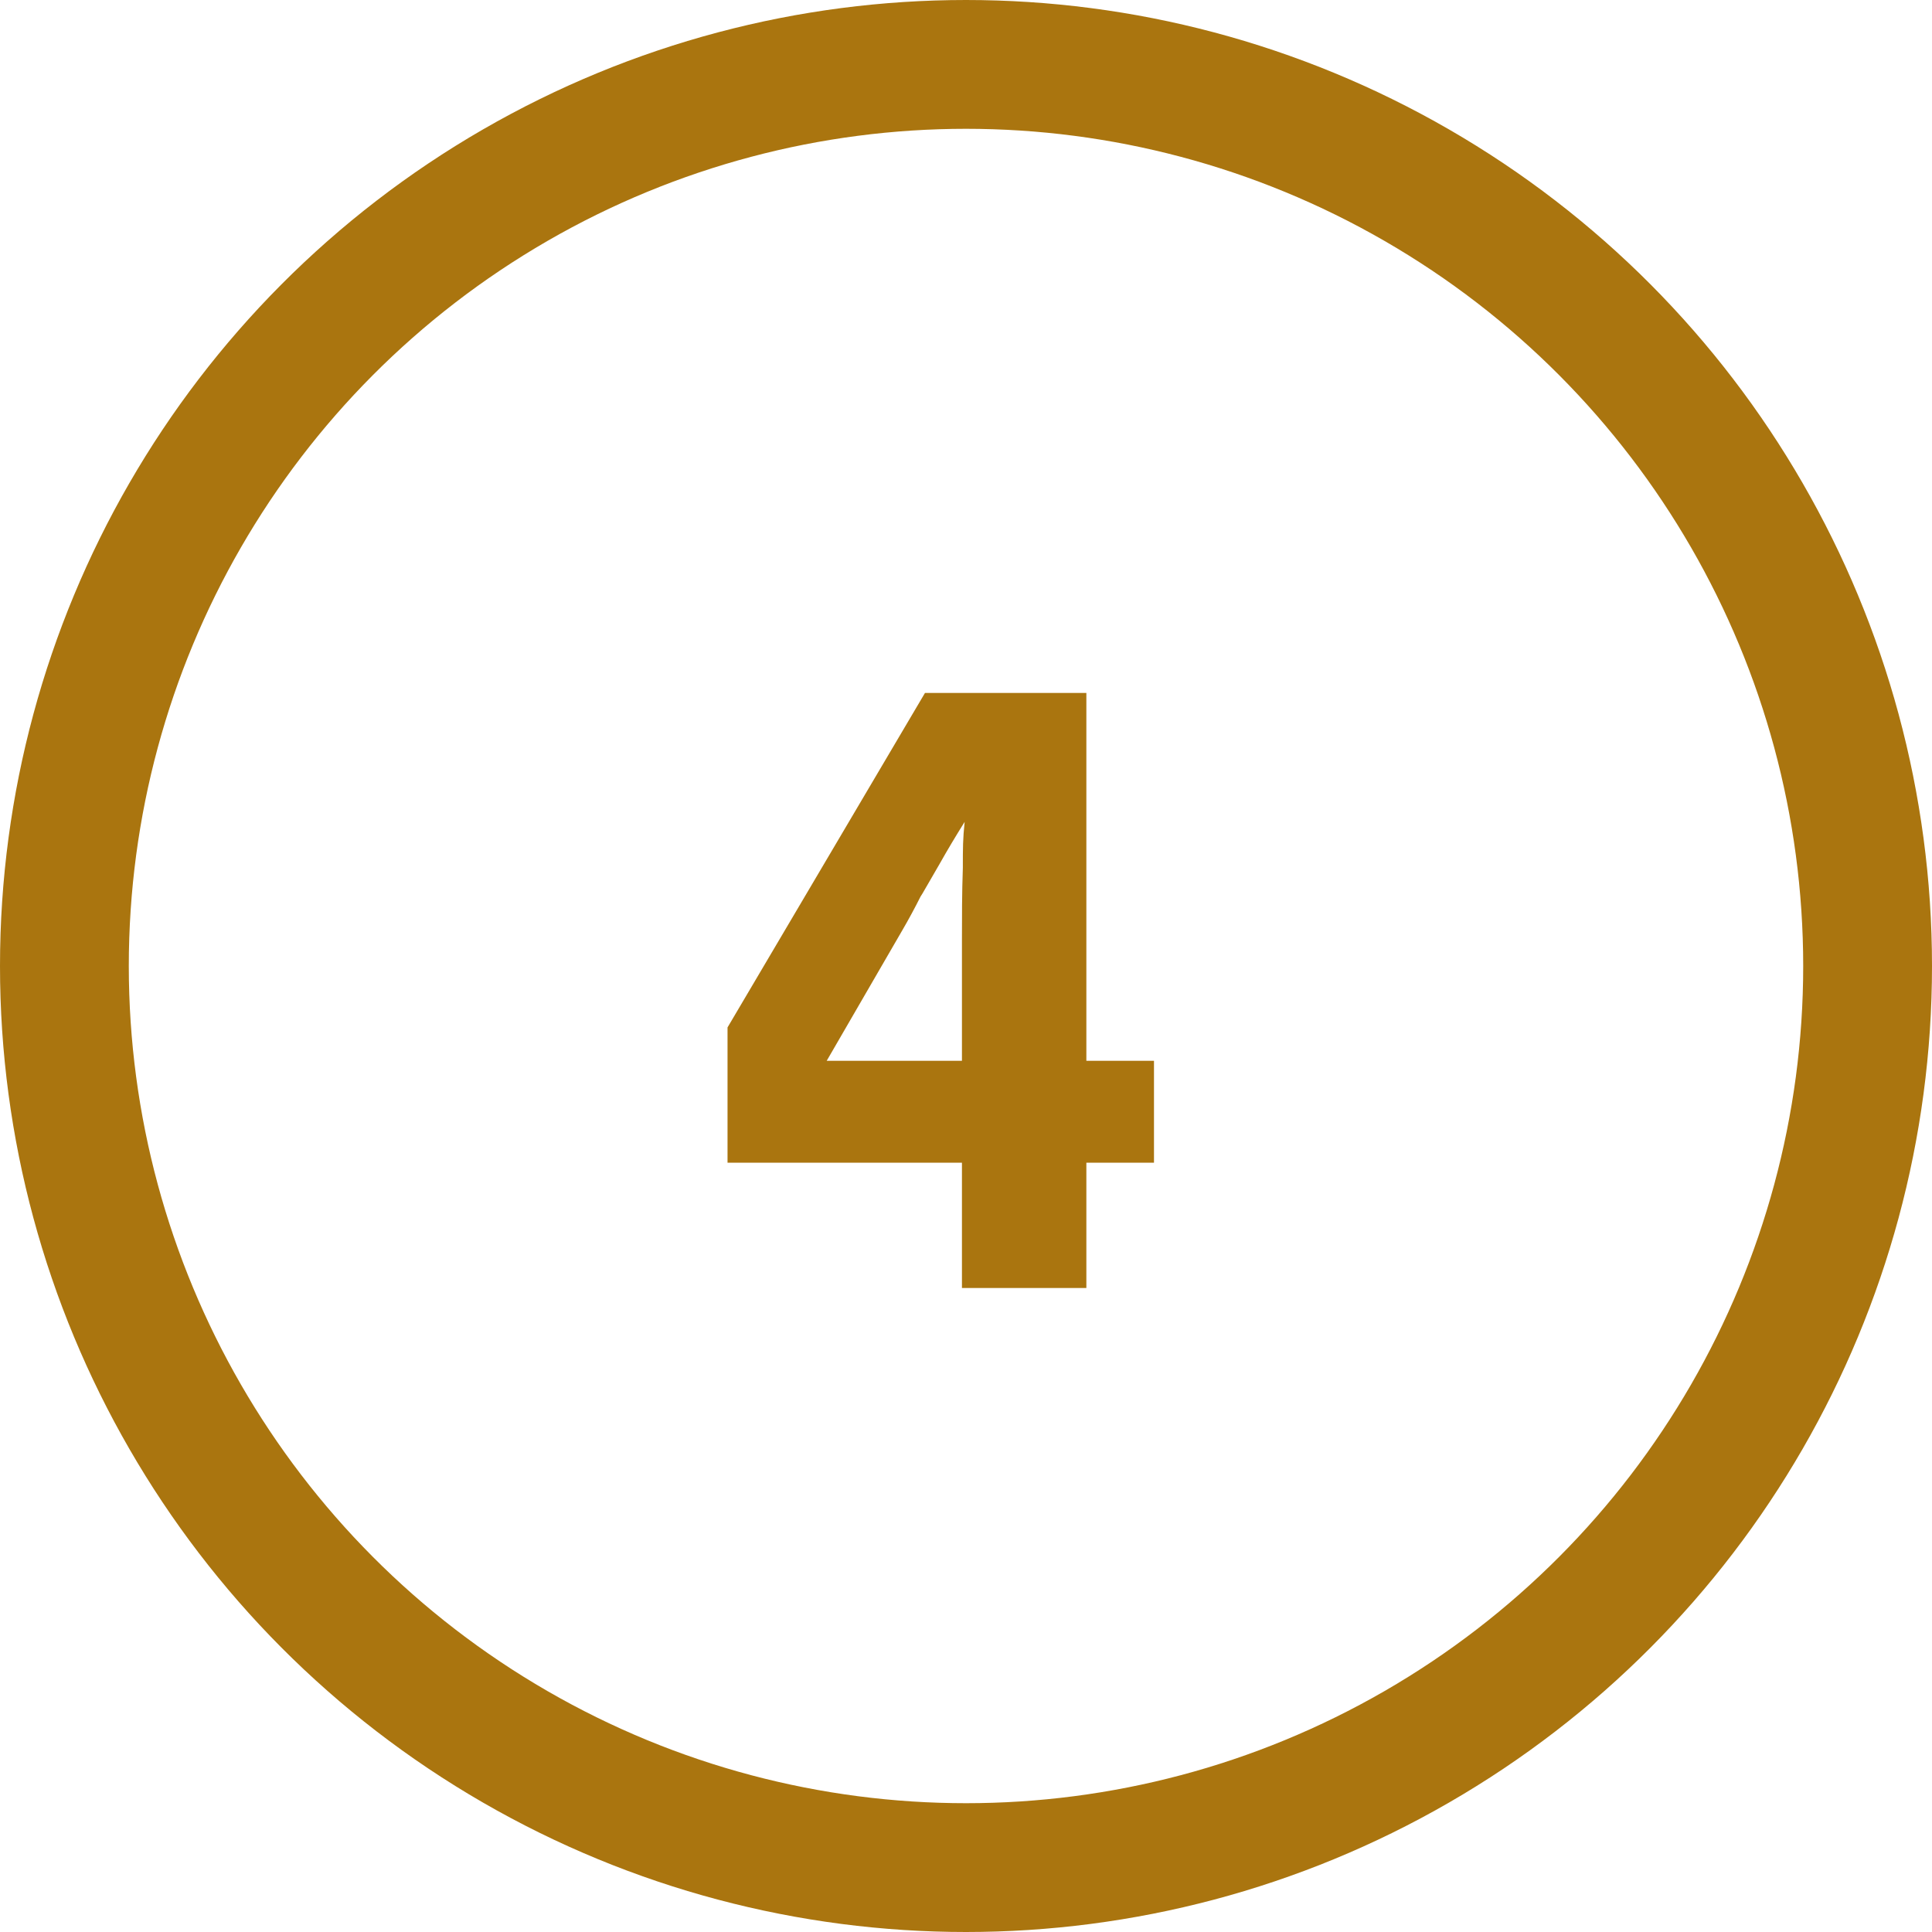 <svg xmlns="http://www.w3.org/2000/svg" width="60" height="60" viewBox="0 0 60 60" fill="none"><path d="M29.874 36.108h-7.28v-4.2l6.132-10.388h5.012v11.424h2.1v3.164h-2.1V40h-3.864v-3.892Zm0-3.164V29.22c0-.728 0-1.484.028-2.268 0-.616 0-.896.056-1.428-.28.448-.532.868-.784 1.316-.28.476-.56.98-.588 1.008-.168.336-.364.7-.56 1.036l-2.352 4.06h4.2Z" fill="#AA750F"></path><circle cx="30" cy="30" r="28" stroke="#AA750F" stroke-width="4"></circle></svg>
